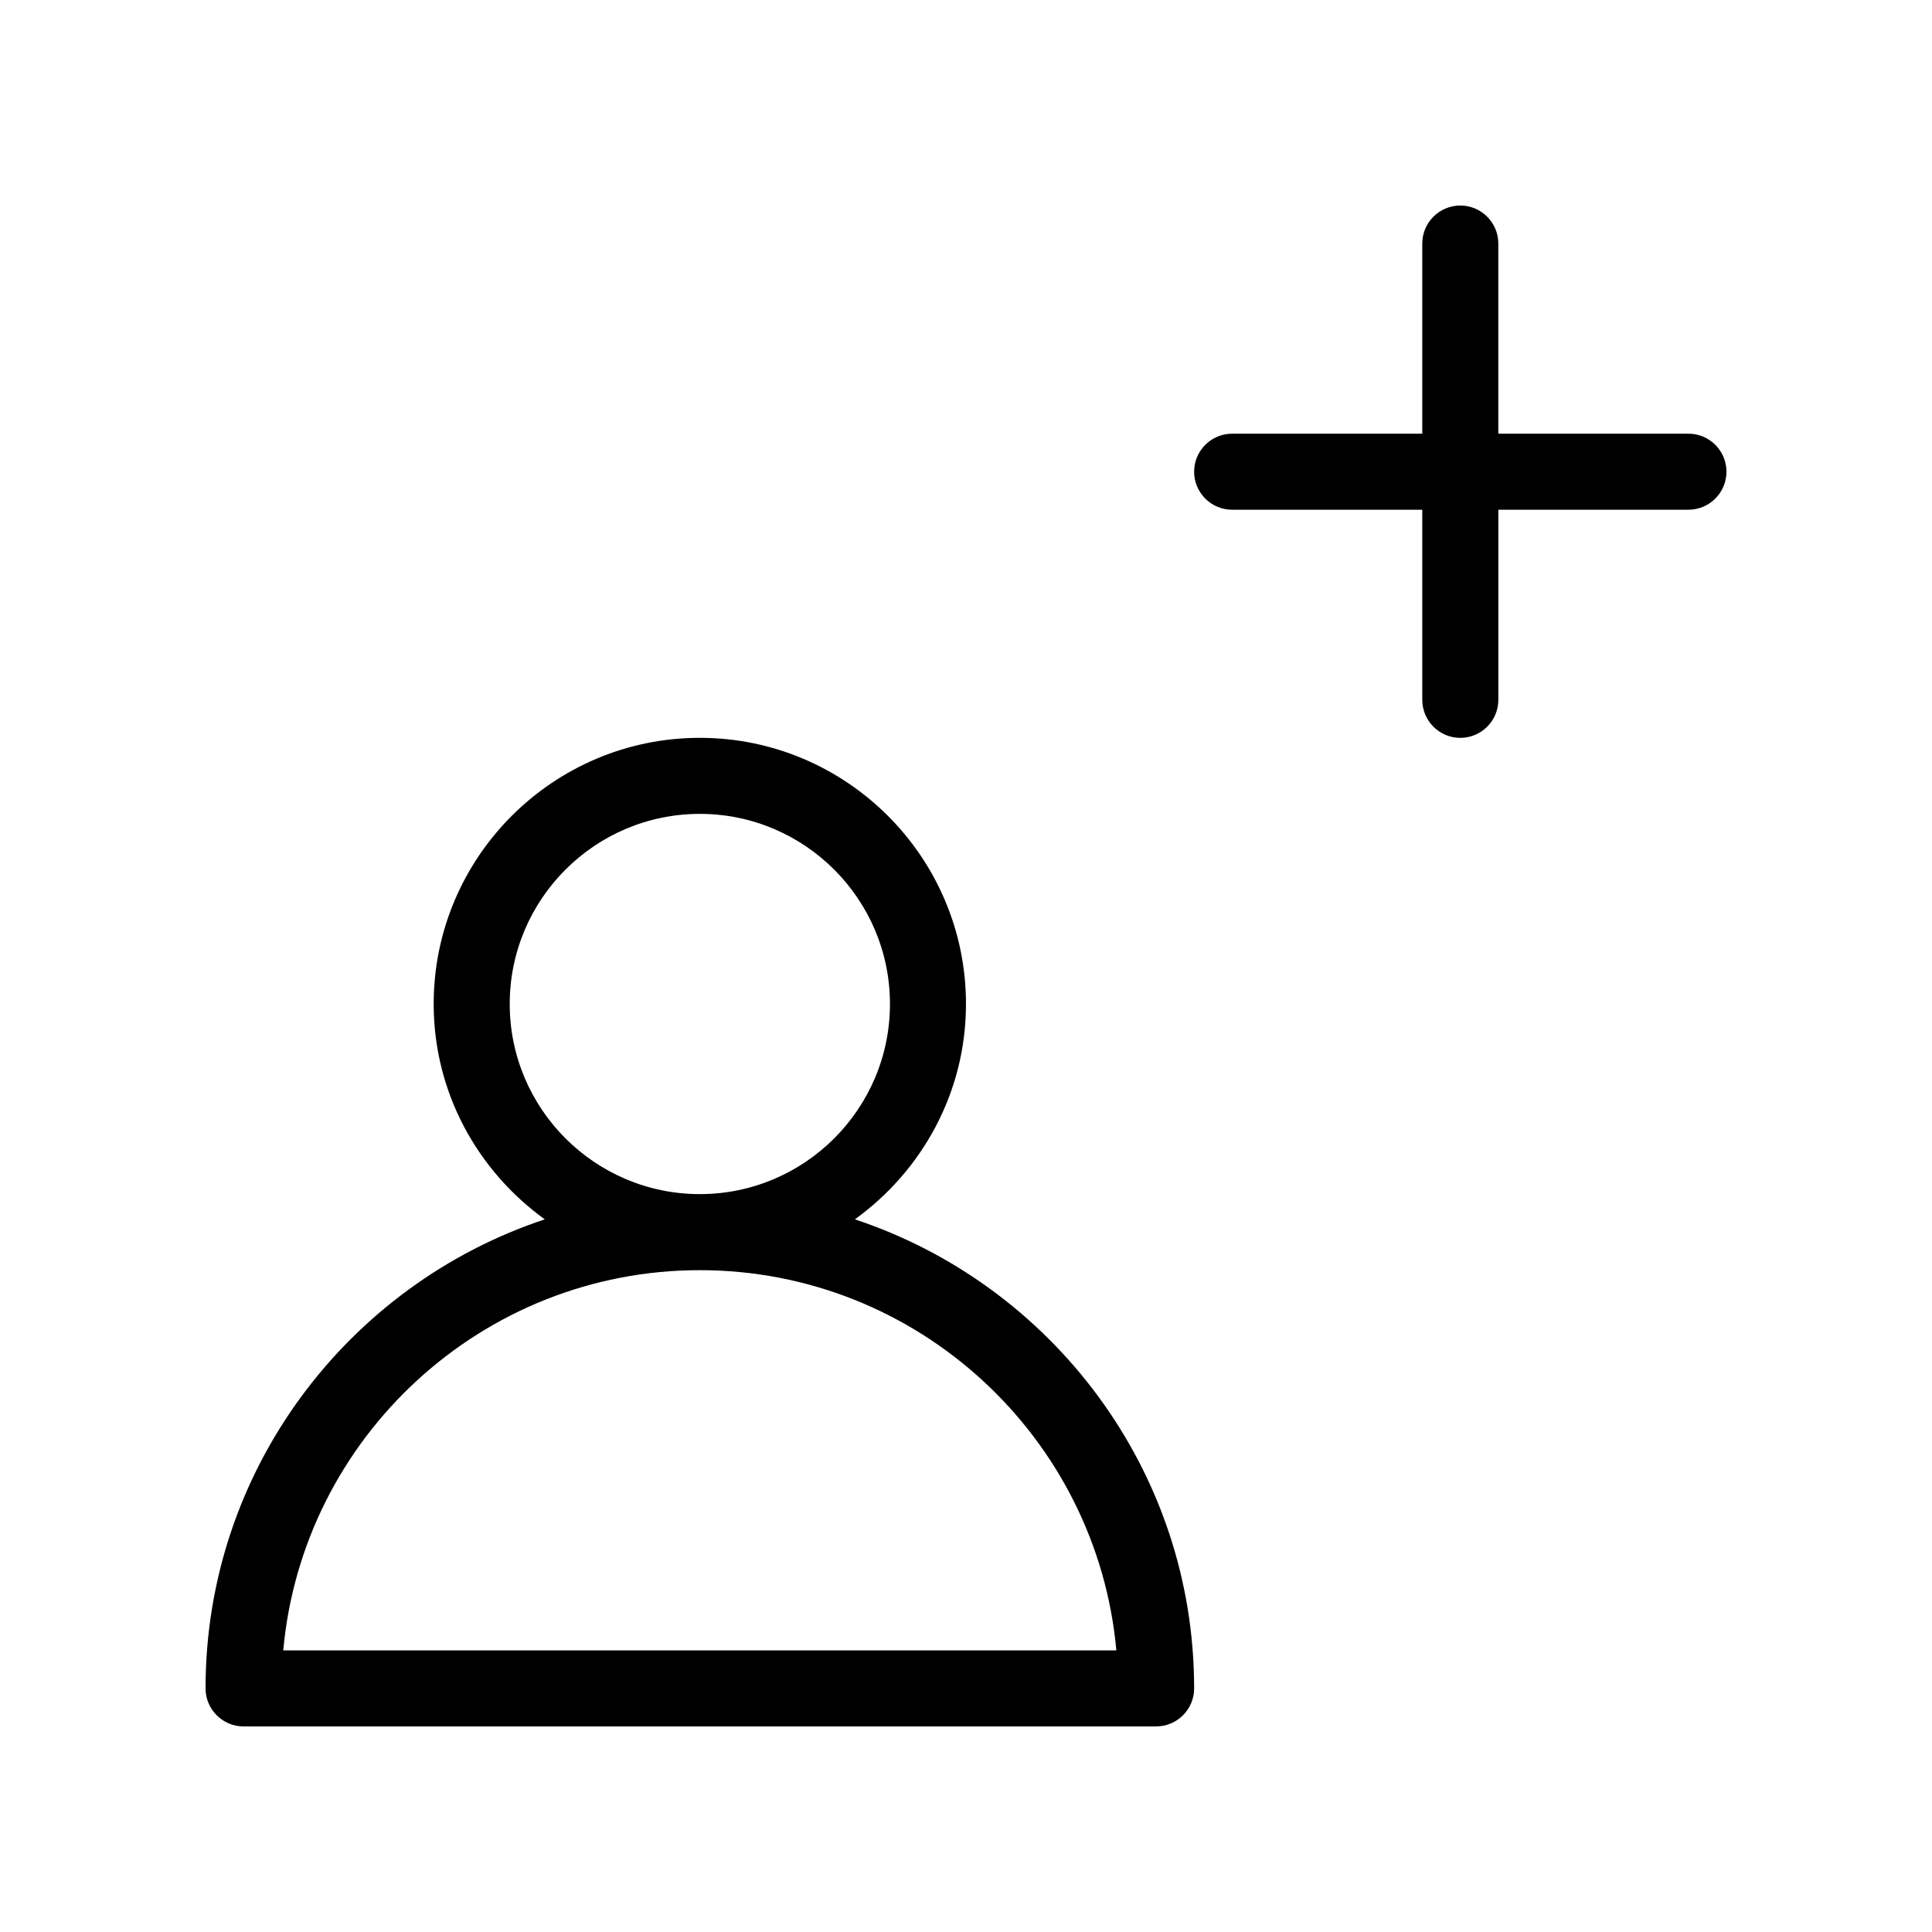 <?xml version="1.0" encoding="UTF-8"?>
<!-- Uploaded to: ICON Repo, www.svgrepo.com, Generator: ICON Repo Mixer Tools -->
<svg fill="#000000" width="800px" height="800px" version="1.1" viewBox="144 144 512 512" xmlns="http://www.w3.org/2000/svg">
 <g>
  <path d="m591.45 258.93h-50.383l0.004-50.383c0-5.562-4.516-10.078-10.078-10.078-5.562 0.004-10.074 4.516-10.074 10.078v50.383h-50.383c-5.562 0-10.078 4.516-10.078 10.078s4.516 10.078 10.078 10.078h50.383v50.375c0 5.562 4.516 10.078 10.078 10.078s10.078-4.516 10.078-10.078l-0.004-50.379h50.379c5.562 0 10.078-4.516 10.078-10.078s-4.516-10.074-10.078-10.074z"/>
  <path d="m370.55 467.14c17.754-12.816 29.445-33.551 29.445-57.07 0-38.895-31.641-70.535-70.535-70.535-38.895 0.004-70.531 31.641-70.531 70.535 0 23.52 11.688 44.254 29.441 57.07-52.133 17.293-89.898 66.445-89.898 124.3 0 5.562 4.516 10.078 10.078 10.078h241.83c5.562 0 10.078-4.516 10.078-10.078-0.004-57.855-37.77-107.01-89.906-124.3zm-91.469-57.07c0-27.789 22.609-50.383 50.383-50.383 27.77 0 50.383 22.59 50.383 50.383 0 27.789-22.609 50.383-50.383 50.383s-50.383-22.594-50.383-50.383zm-60.016 171.3c5.098-56.426 52.656-100.76 110.39-100.76 57.738 0 105.28 44.336 110.39 100.76z"/>
 </g>
</svg>